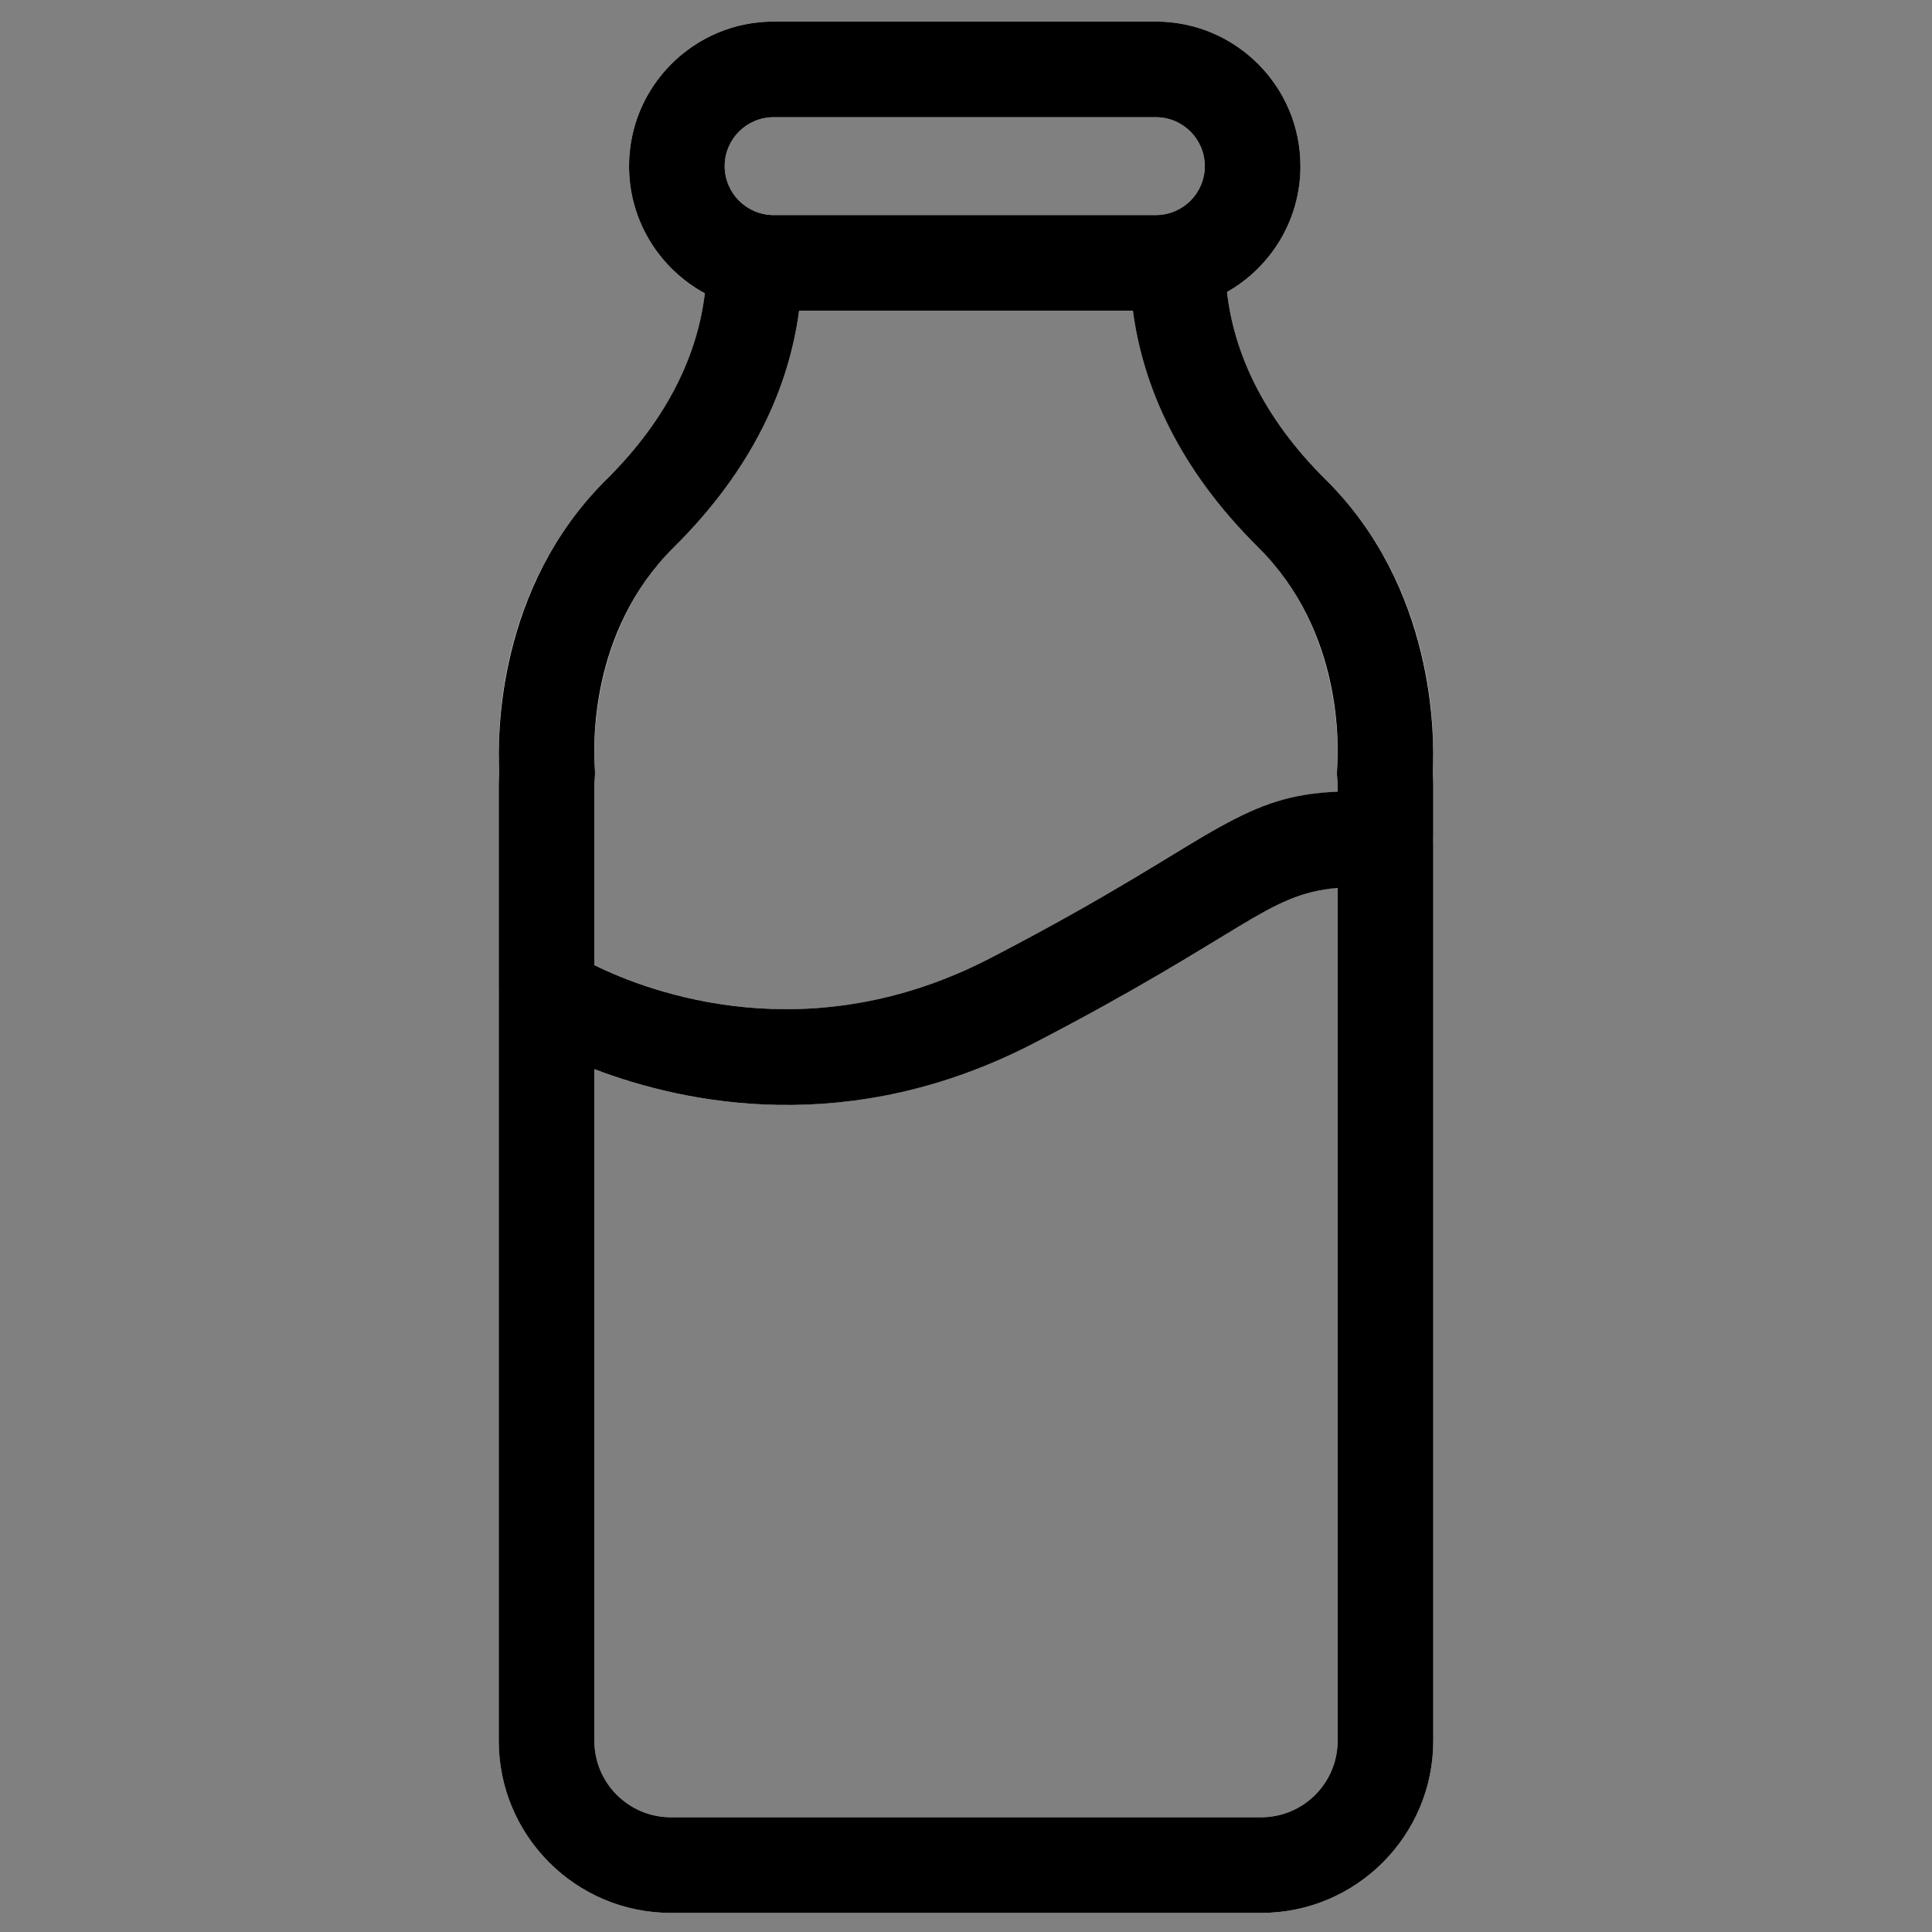 <?xml version="1.0" encoding="UTF-8" standalone="no"?><!DOCTYPE svg PUBLIC "-//W3C//DTD SVG 1.1//EN" "http://www.w3.org/Graphics/SVG/1.1/DTD/svg11.dtd"><svg width="100%" height="100%" viewBox="0 0 200 200" version="1.1" xmlns="http://www.w3.org/2000/svg" xmlns:xlink="http://www.w3.org/1999/xlink" xml:space="preserve" xmlns:serif="http://www.serif.com/" style="fill-rule:evenodd;clip-rule:evenodd;stroke-linecap:round;stroke-linejoin:round;stroke-miterlimit:1.5;"><rect x="0" y="0" width="200" height="200" fill="#808080" stroke="none"/><g><g><path d="M129.671,17.198c0,-5.528 -4.487,-10.015 -10.015,-10.015l-39.571,-0c-5.528,-0 -10.016,4.487 -10.016,10.015c0,5.527 4.488,10.015 10.016,10.015l39.571,-0c5.528,-0 10.015,-4.488 10.015,-10.015Z" style="fill:none;stroke:#fff;stroke-width:9.9px;"/><path d="M56.579,102.829c-0,0 21.995,14.323 48.176,0.77c26.18,-13.552 24.818,-17.402 38.666,-16.632" style="fill:none;stroke:#fff;stroke-width:9.9px;"/><path d="M56.649,80.036c-0.202,-2.783 -0.643,-16.73 9.602,-26.874c8.841,-8.754 11.849,-17.907 11.849,-25.949l43.8,-0c0,8.042 3.008,17.195 11.849,25.949c10.245,10.144 9.804,24.091 9.602,26.874c0.047,0.446 0.07,0.897 0.07,1.354l0,98.814c0,7.102 -5.766,12.869 -12.868,12.869l-61.106,-0c-7.102,-0 -12.868,-5.767 -12.868,-12.869l-0,-98.814c-0,-0.457 0.023,-0.908 0.07,-1.354Z" style="fill:none;stroke:#fff;stroke-width:9.9px;"/></g></g><path d="M72.964,30.361c-0.727,6.144 -3.668,12.82 -10.196,19.283c-11.276,11.166 -11.303,26.333 -11.083,30.323c-0.037,0.47 -0.056,0.944 -0.056,1.423c-0,-0 -0,98.814 -0,98.814c-0,9.834 7.984,17.819 17.818,17.819l61.106,-0c9.834,-0 17.818,-7.985 17.818,-17.819l0,-93.212l0.001,-0.005l-0.001,-0.042l0,-5.555c0,-0.48 -0.019,-0.955 -0.056,-1.426c0.22,-3.972 0.199,-19.148 -11.083,-30.32c-6.575,-6.51 -9.511,-13.236 -10.212,-19.418c4.537,-2.571 7.601,-7.445 7.601,-13.028c0,-8.26 -6.705,-14.965 -14.965,-14.965l-39.571,-0c-8.26,-0 -14.966,6.705 -14.966,14.965c0,5.682 3.175,10.629 7.845,13.163Zm65.507,61.554c-3.773,0.313 -6.137,1.533 -10.234,3.996c-4.452,2.676 -10.598,6.592 -21.207,12.084c-19.059,9.866 -36.107,6.27 -45.501,2.681l-0,69.528c-0,4.37 3.548,7.919 7.918,7.919c0,-0 61.106,-0 61.106,-0c4.37,-0 7.918,-3.549 7.918,-7.919l0,-88.289Zm-55.749,-59.752c-1.048,7.839 -4.739,16.349 -12.988,24.516c-8.759,8.674 -8.32,20.619 -8.148,22.999c0.021,0.292 0.017,0.585 -0.014,0.876c-0.029,0.275 -0.043,0.553 -0.043,0.836l-0,18.517c5.807,2.857 22.179,9.013 40.95,-0.704c13.033,-6.746 19.209,-11.081 23.851,-13.63c4.18,-2.295 7.304,-3.412 12.141,-3.619l0,-0.564c0,-0.283 -0.014,-0.561 -0.043,-0.836c-0.031,-0.291 -0.035,-0.584 -0.014,-0.876c0.172,-2.38 0.611,-14.325 -8.148,-22.999c-8.249,-8.167 -11.94,-16.677 -12.988,-24.516l-34.556,-0Zm41.999,-14.965c0,2.795 -2.269,5.065 -5.065,5.065l-39.571,-0c-2.796,-0 -5.066,-2.27 -5.066,-5.065c0,-2.796 2.27,-5.065 5.066,-5.065c-0,-0 39.571,-0 39.571,-0c2.796,-0 5.065,2.269 5.065,5.065Z"/></svg>